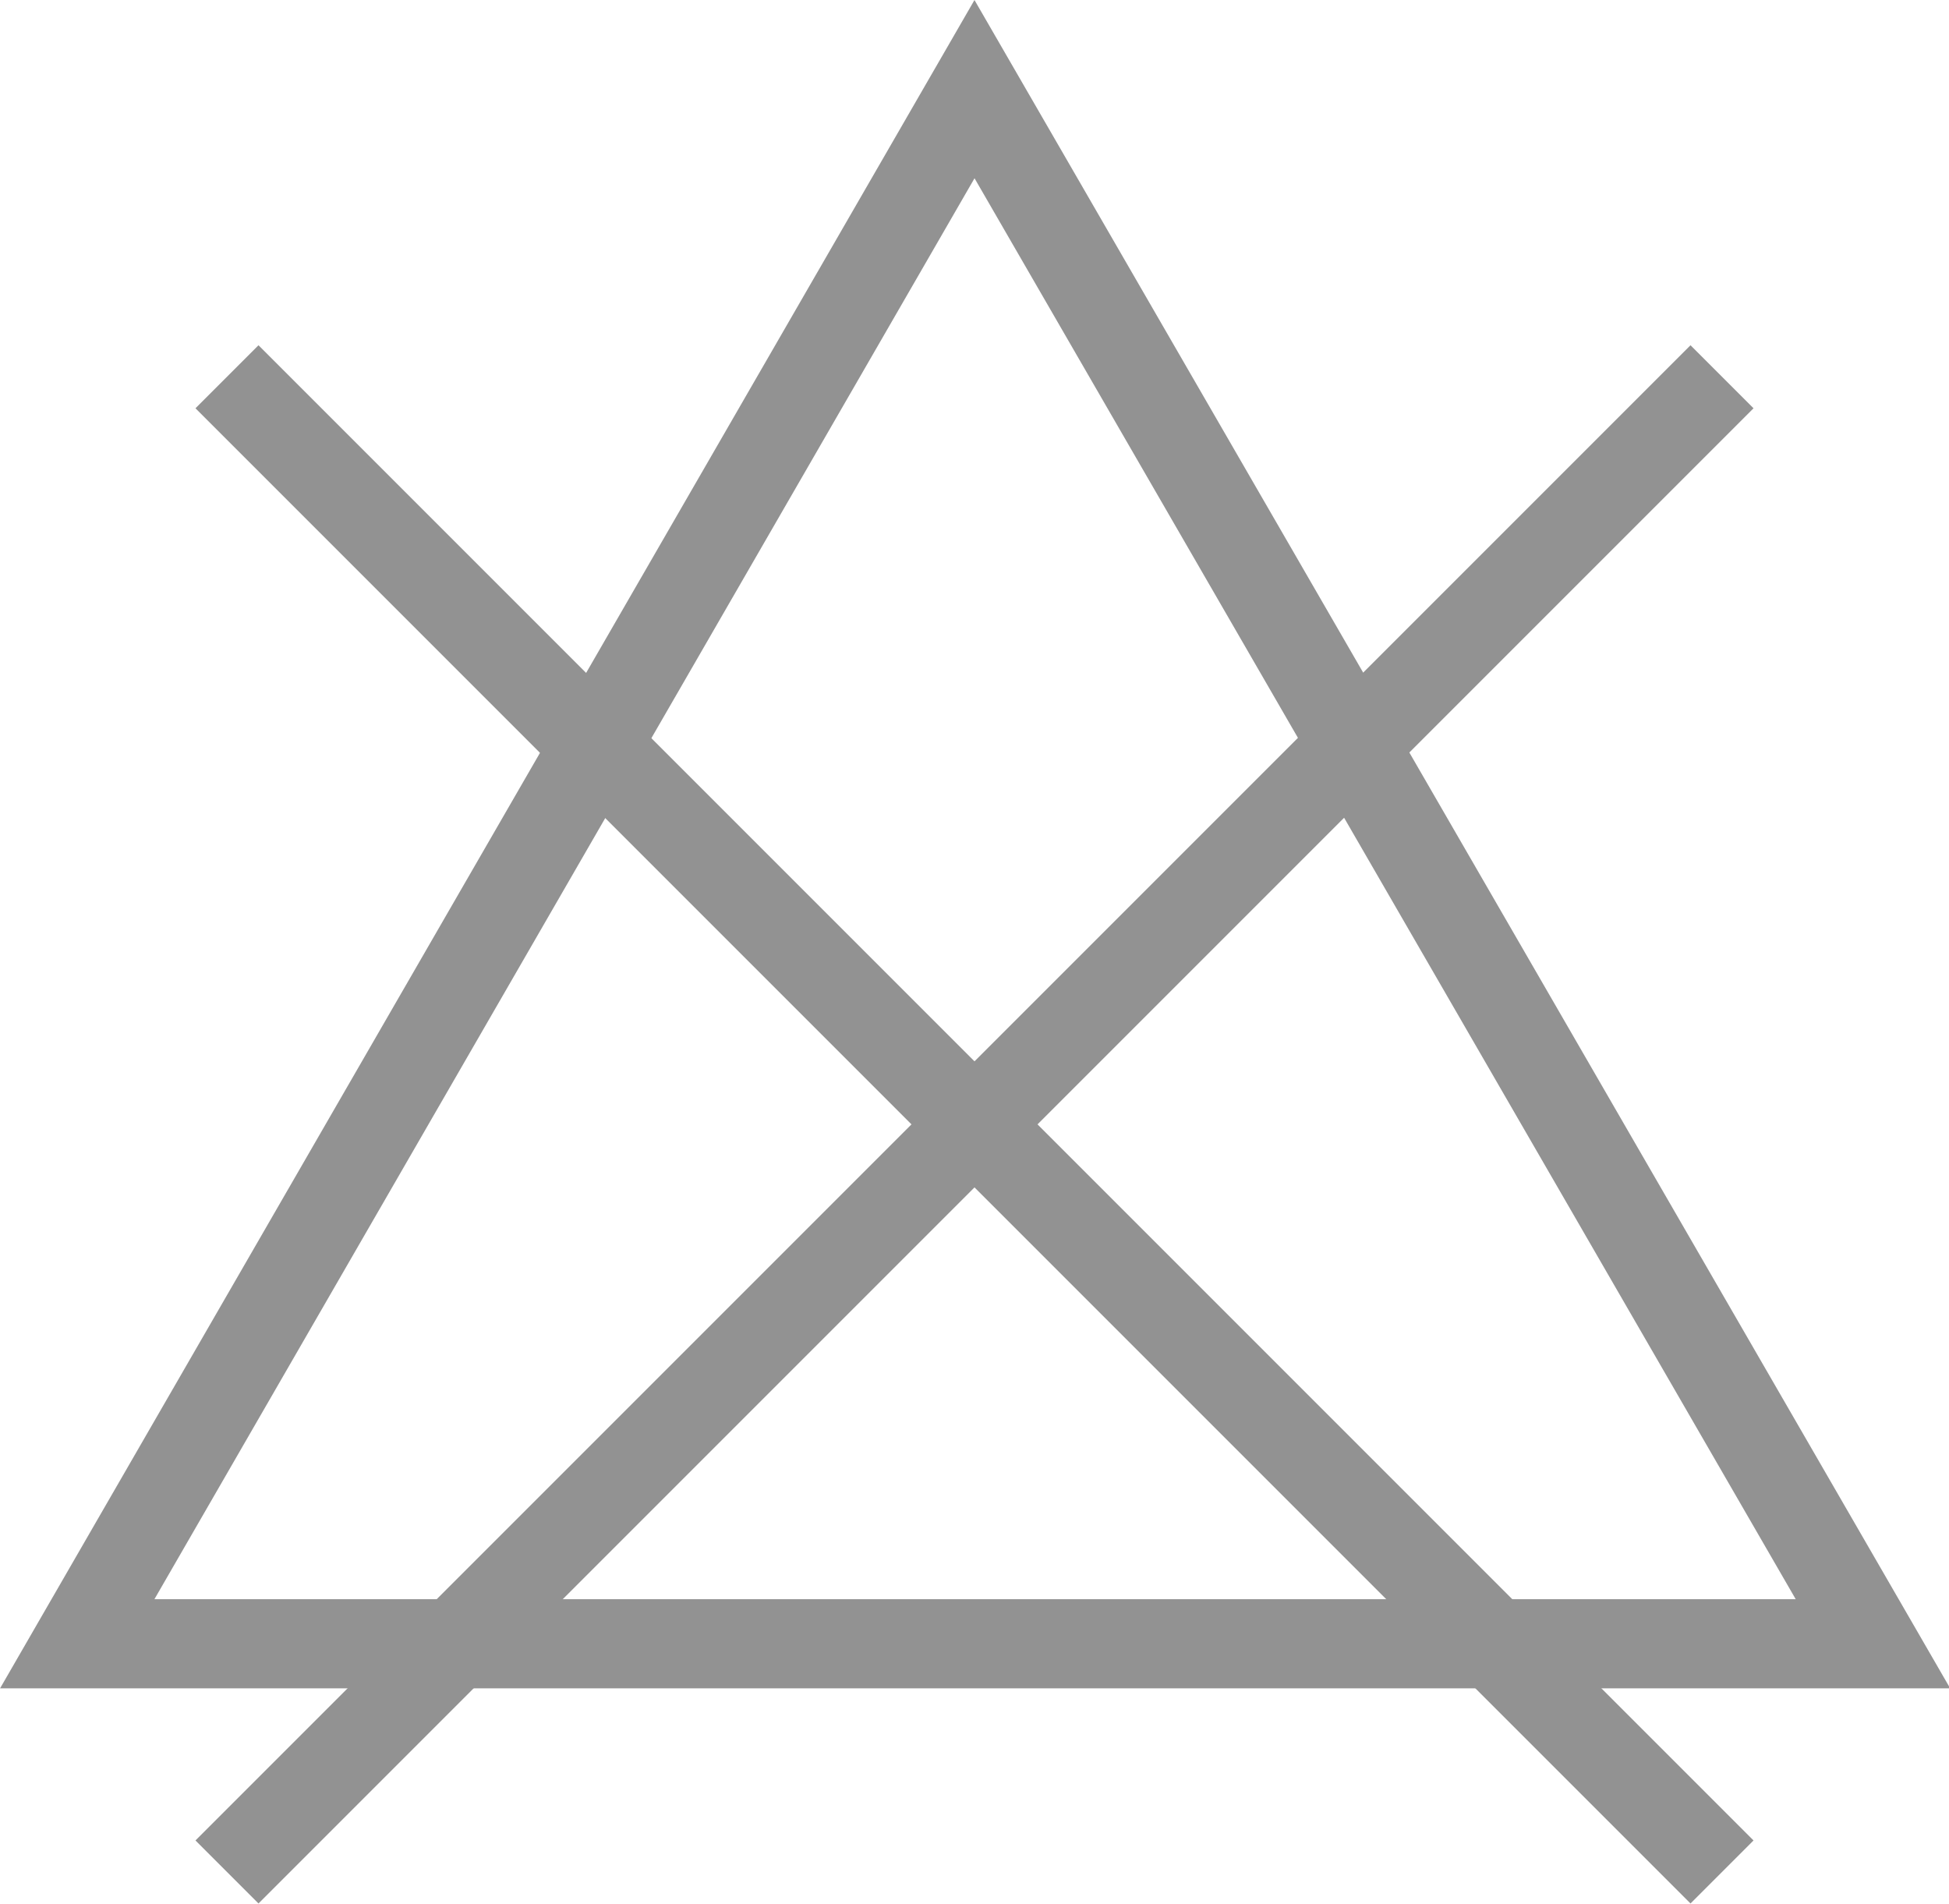 <svg xmlns="http://www.w3.org/2000/svg" viewBox="0 0 16.4 16.02"><defs><style>.cls-1{fill:none;stroke:#929292;stroke-miterlimit:10;stroke-width:0.75px;}</style></defs><title>ic_aftercare_nobleach</title><g id="Layer_2" data-name="Layer 2"><g id="Layer_1-2" data-name="Layer 1"><polygon class="cls-1" points="8.2 0.75 0.65 13.83 15.76 13.83 8.2 0.75"/><line class="cls-1" x1="1.91" y1="3.17" x2="14.49" y2="15.75"/><line class="cls-1" x1="14.49" y1="3.17" x2="1.91" y2="15.75"/></g></g></svg>